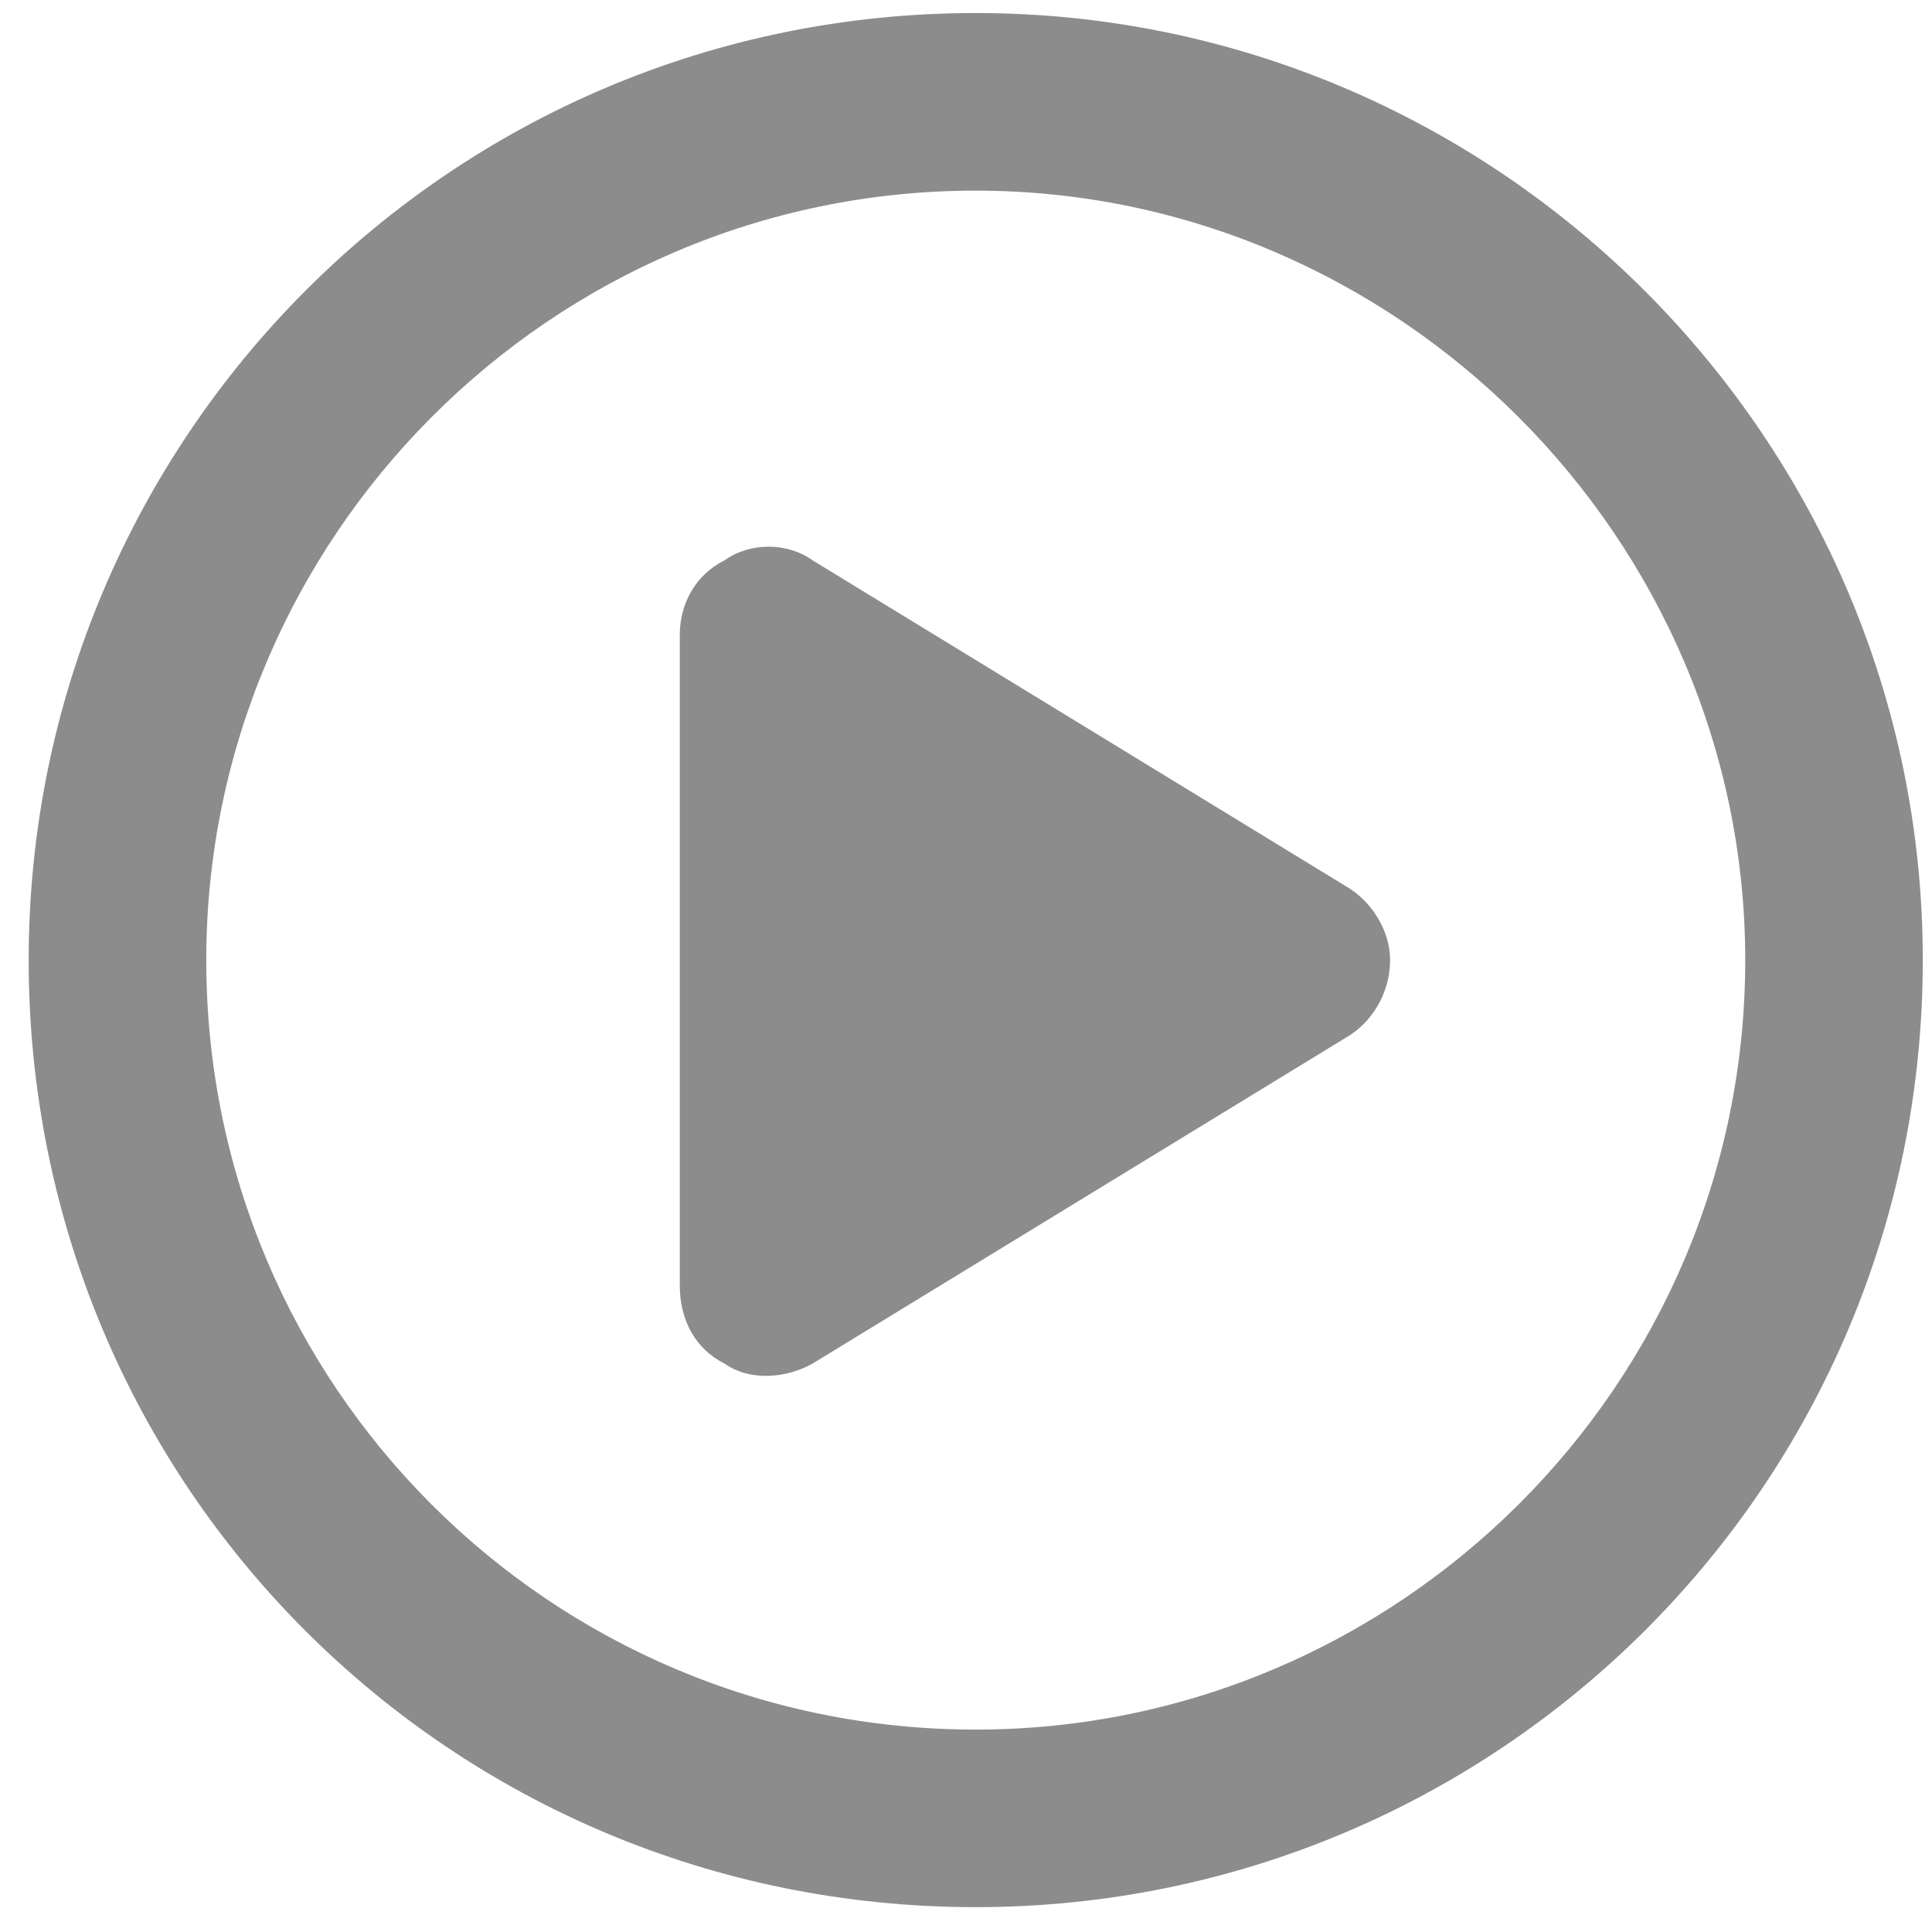 <svg width="51" height="51" viewBox="0 0 51 51" fill="none" xmlns="http://www.w3.org/2000/svg">
<path d="M19.117 14.797C19.8 14.309 20.777 14.309 21.46 14.797L35.523 23.391C36.206 23.782 36.695 24.563 36.695 25.344C36.695 26.223 36.206 27.005 35.523 27.395L21.46 35.989C20.777 36.38 19.8 36.477 19.117 35.989C18.335 35.598 17.945 34.817 17.945 33.938V16.751C17.945 15.969 18.335 15.188 19.117 14.797ZM50.757 25.344C50.757 39.212 39.527 50.344 25.757 50.344C11.89 50.344 0.757 39.212 0.757 25.344C0.757 11.575 11.89 0.344 25.757 0.344C39.527 0.344 50.757 11.575 50.757 25.344ZM25.757 5.032C14.527 5.032 5.445 14.212 5.445 25.344C5.445 36.575 14.527 45.657 25.757 45.657C36.89 45.657 46.07 36.575 46.07 25.344C46.07 14.212 36.89 5.032 25.757 5.032Z" fill="#8C8C8C"/>
</svg>
